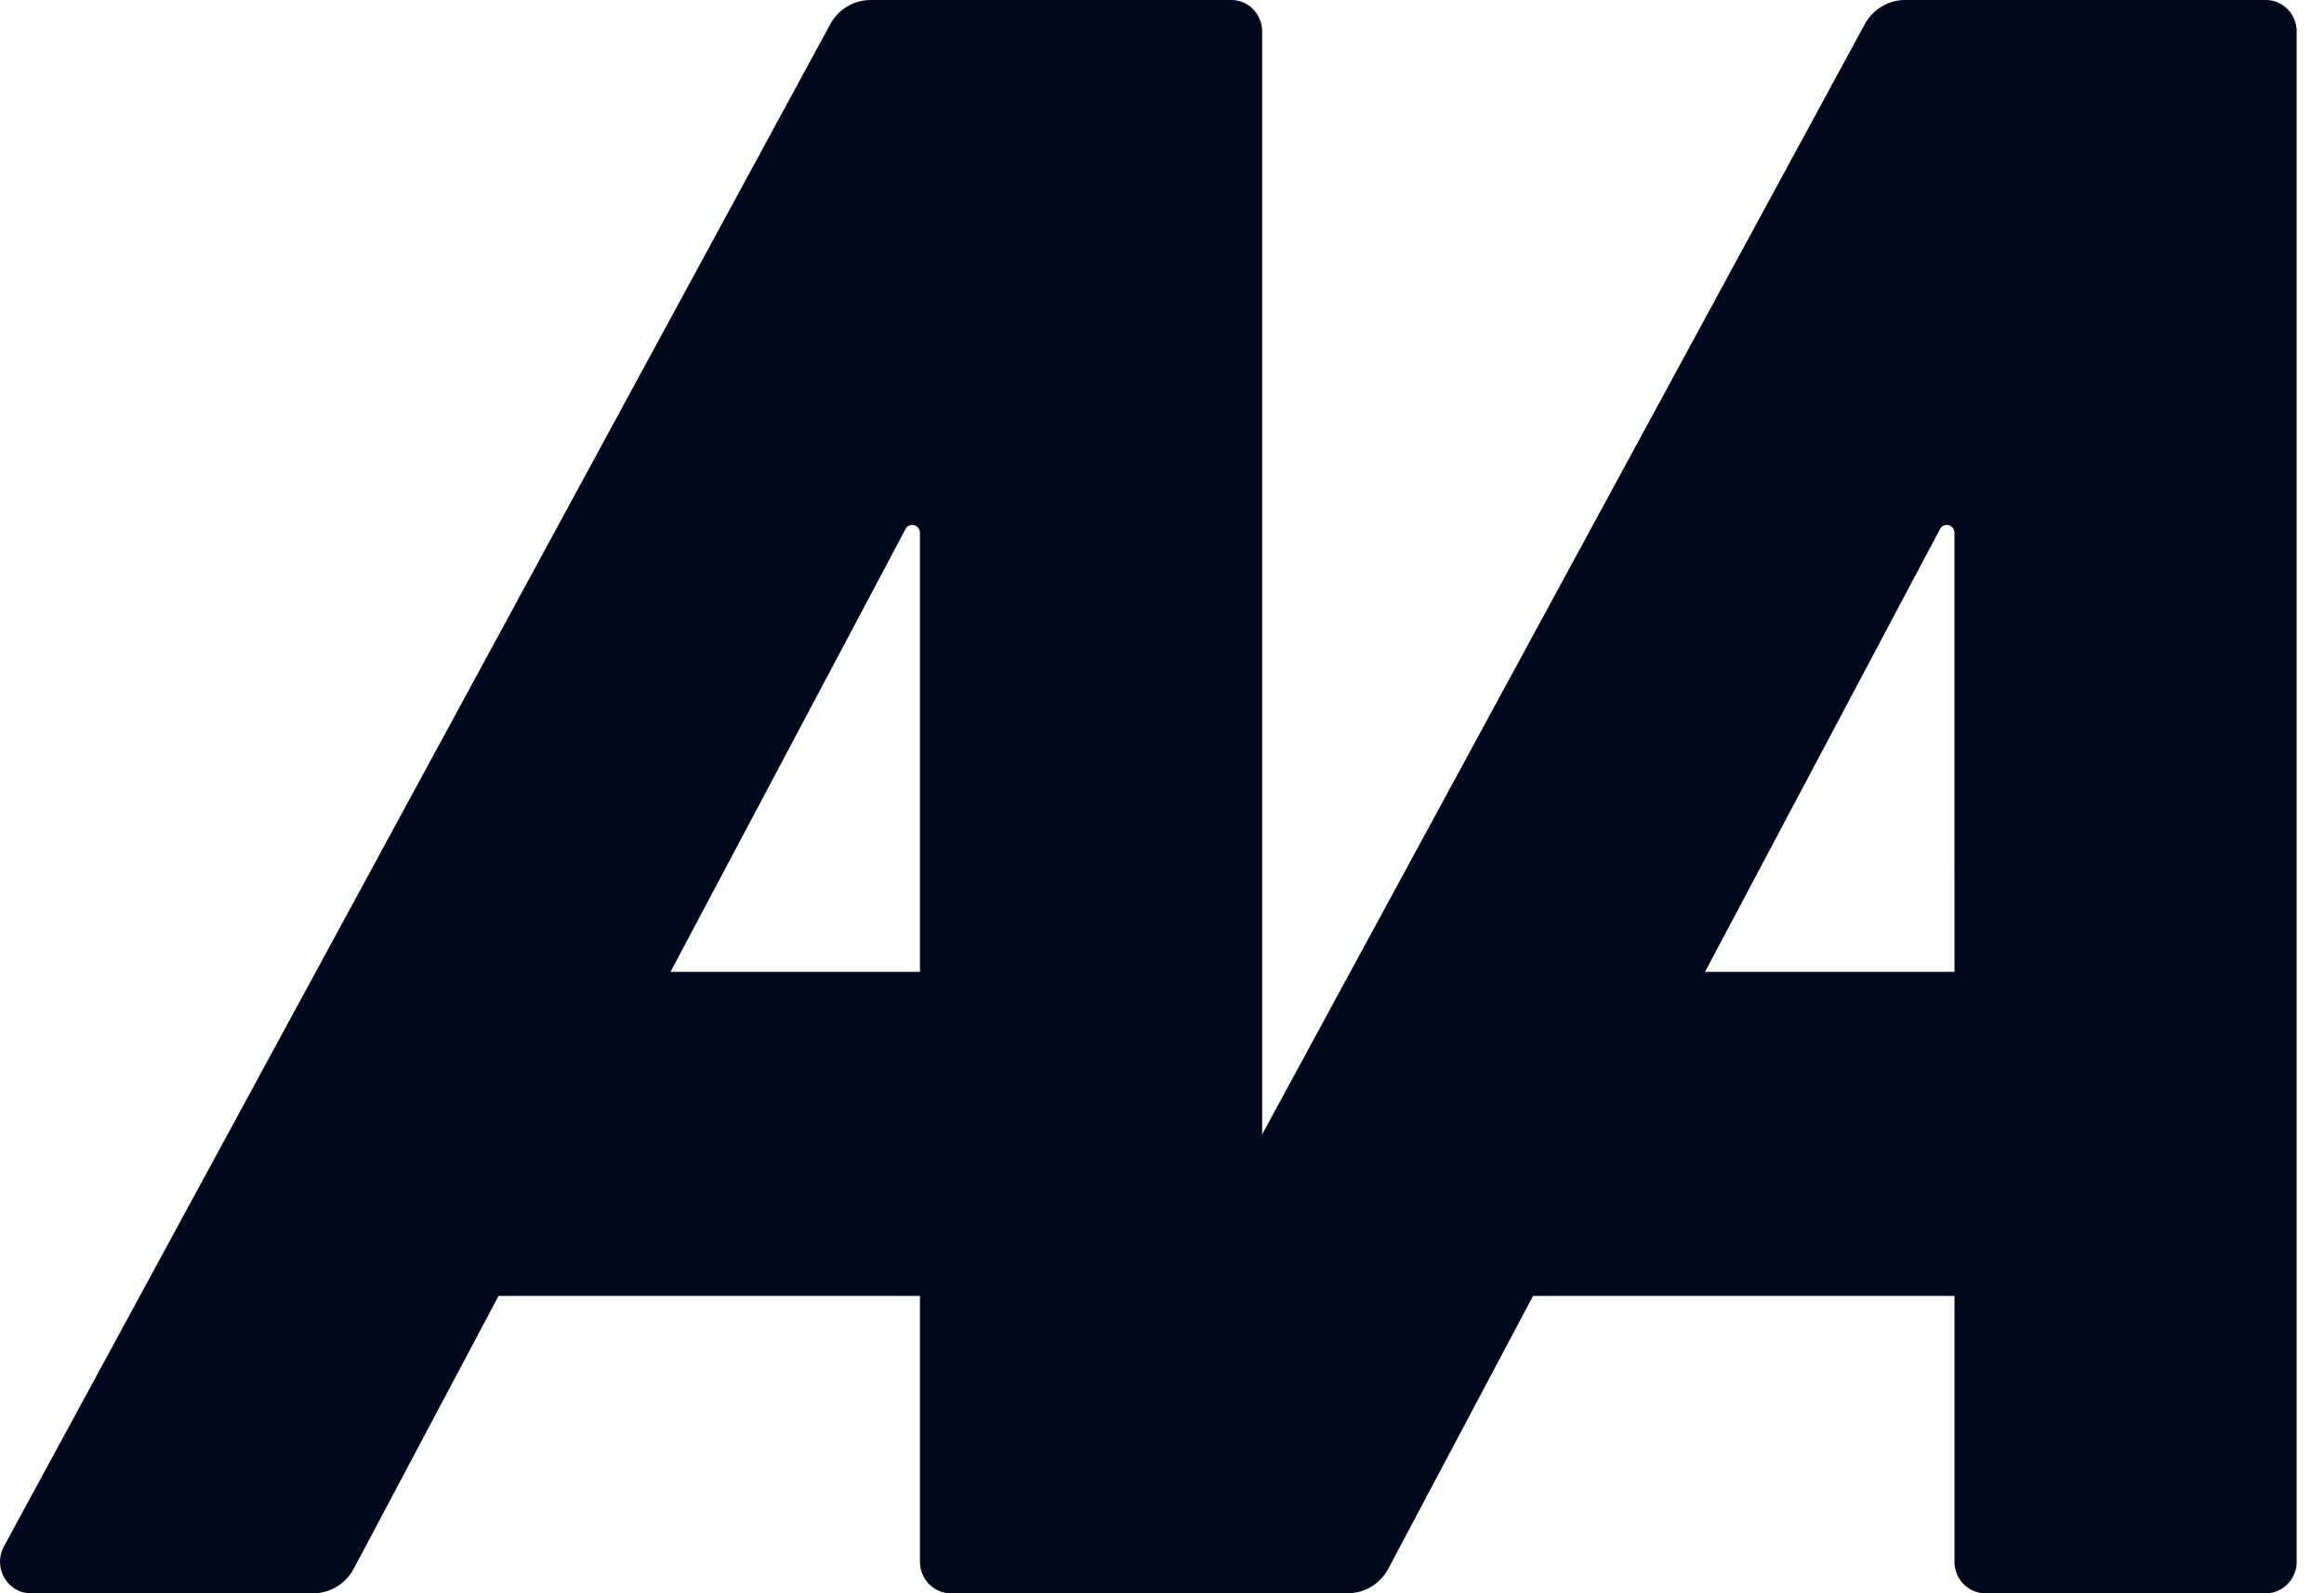 <svg xmlns:xlink="http://www.w3.org/1999/xlink" xmlns="http://www.w3.org/2000/svg" width="70" height="48" viewBox="0 0 70 48" fill="none">
<path d="M68.252 0H57.379C56.876 0 56.412 0.28 56.167 0.731L38.017 34.174V0.949C38.017 0.425 37.602 0 37.092 0H26.219C25.716 0 25.252 0.28 25.007 0.731L0.118 46.588C-0.225 47.221 0.221 48 0.926 48H9.438C9.946 48 10.413 47.715 10.657 47.257L15.017 39.041H27.71V47.051C27.71 47.575 28.124 48 28.634 48H40.599C41.107 48 41.574 47.715 41.818 47.257L46.177 39.041H58.87V47.051C58.87 47.575 59.285 48 59.795 48H68.252C68.762 48 69.177 47.575 69.177 47.051V0.949C69.177 0.425 68.762 0 68.252 0ZM27.71 29.279H20.196L27.275 15.938C27.39 15.722 27.709 15.805 27.709 16.052L27.71 29.279ZM58.87 29.279H51.356L58.435 15.938C58.55 15.722 58.869 15.805 58.869 16.052L58.87 29.279Z" fill="#00081C"></path>
</svg>